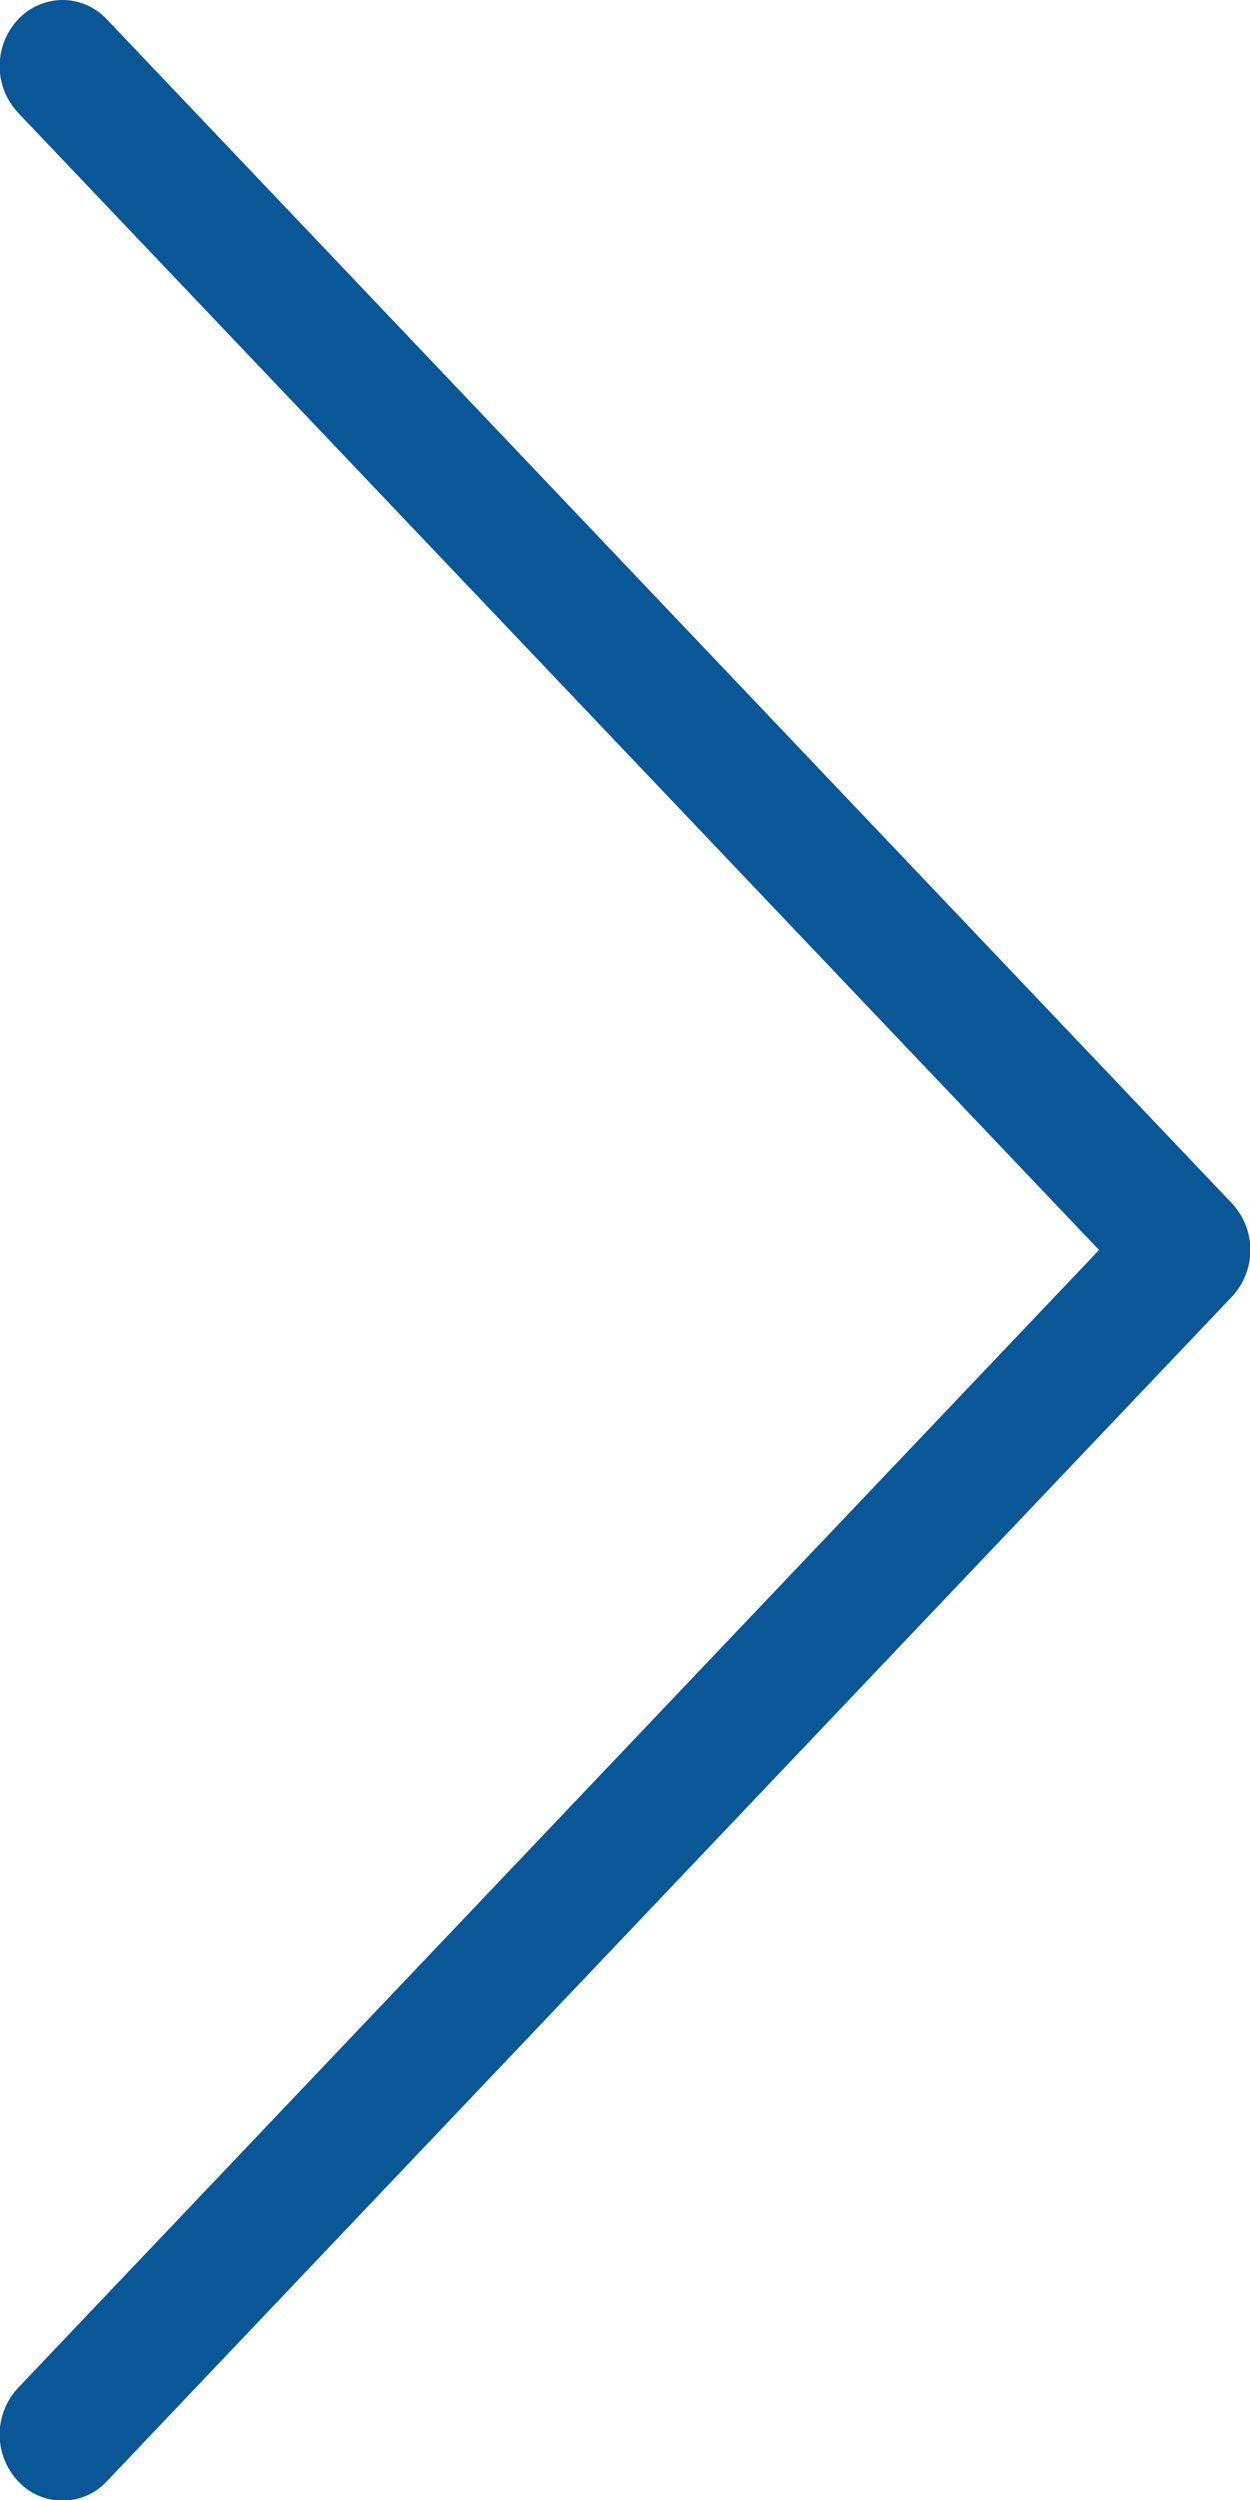<svg xmlns="http://www.w3.org/2000/svg" width="8" height="16" viewBox="0 0 8 16">
  <g id="Group_1053" data-name="Group 1053" transform="translate(8) rotate(90)">
    <path id="Path_714" data-name="Path 714" d="M0,7.6a.392.392,0,0,0,.123.283.437.437,0,0,0,.6,0L8,.966l7.281,6.917a.437.437,0,0,0,.6,0,.387.387,0,0,0,0-.566L8.3.117a.437.437,0,0,0-.6,0L.123,7.317A.389.389,0,0,0,0,7.6Z" fill="#095797"/>
  </g>
</svg>
